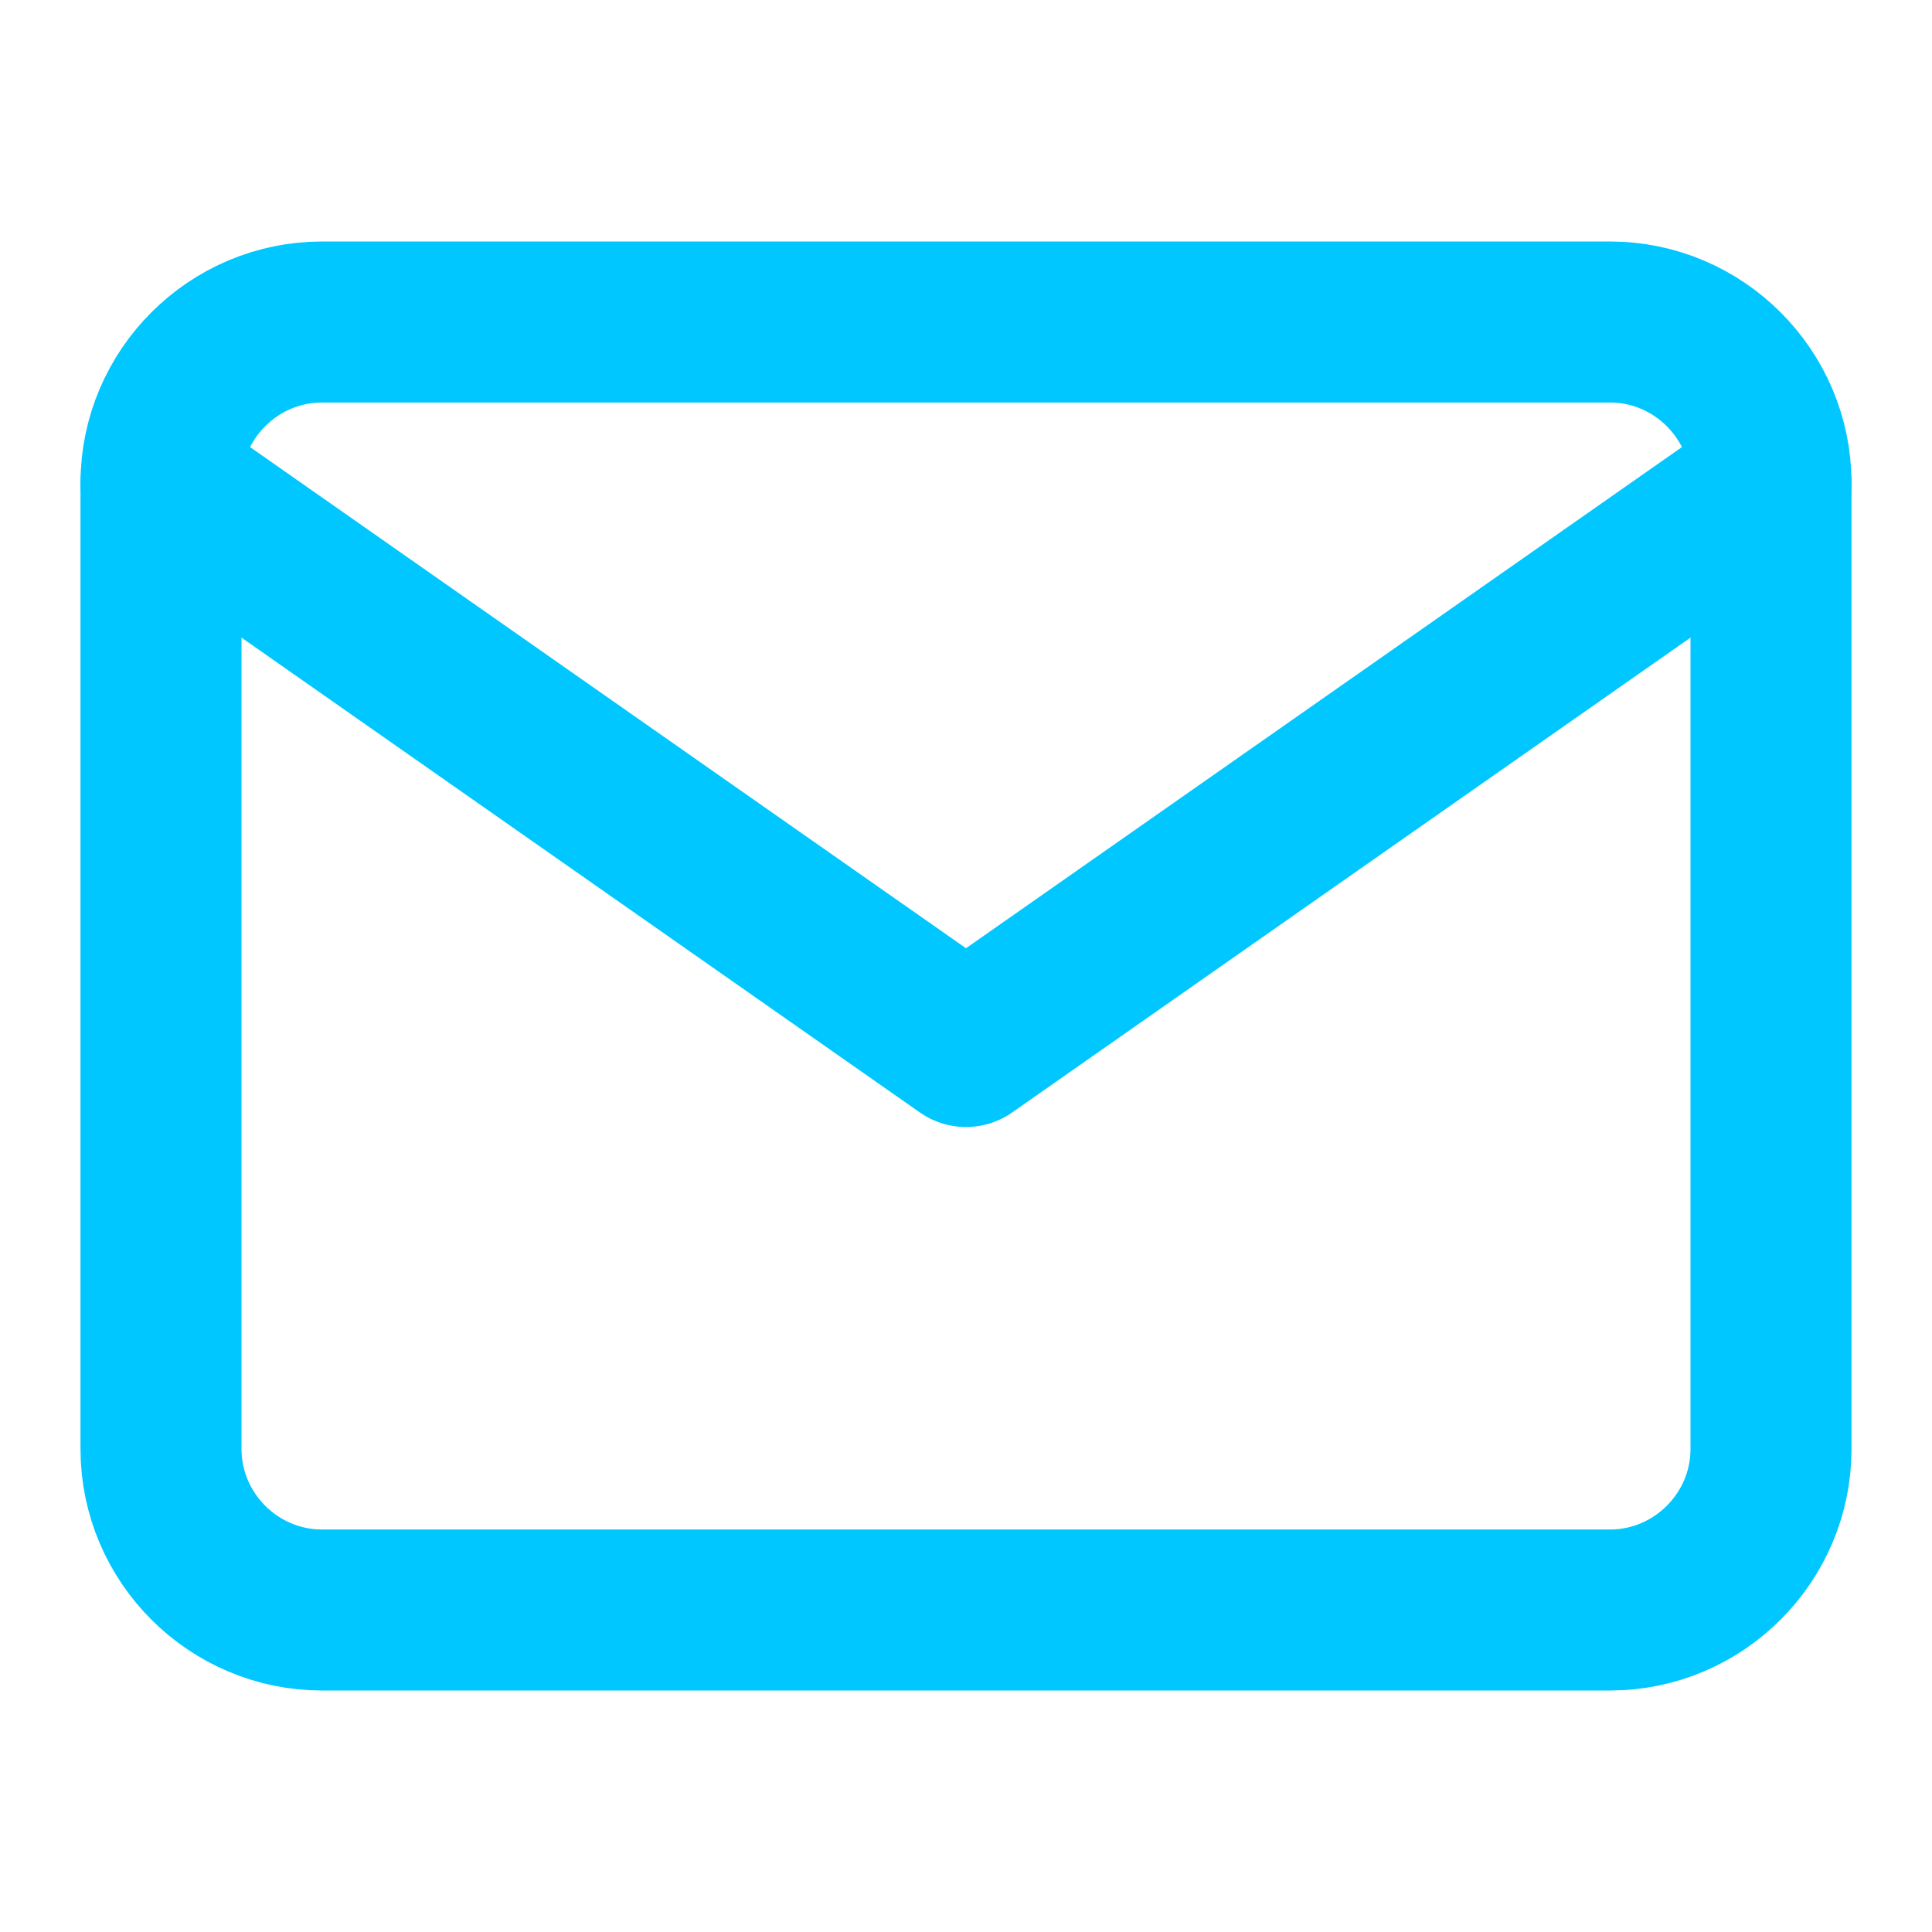 <svg width="24" height="24" viewBox="0 0 24 24" fill="none" xmlns="http://www.w3.org/2000/svg">
<path d="M4 4H20C21.1 4 22 4.9 22 6V18C22 19.1 21.1 20 20 20H4C2.9 20 2 19.1 2 18V6C2 4.9 2.9 4 4 4Z" stroke="#00c7ff" stroke-width="2" stroke-linecap="round" stroke-linejoin="round"/>
<path d="M22 6L12 13L2 6" stroke="#00c7ff" stroke-width="2" stroke-linecap="round" stroke-linejoin="round"/>
</svg>
